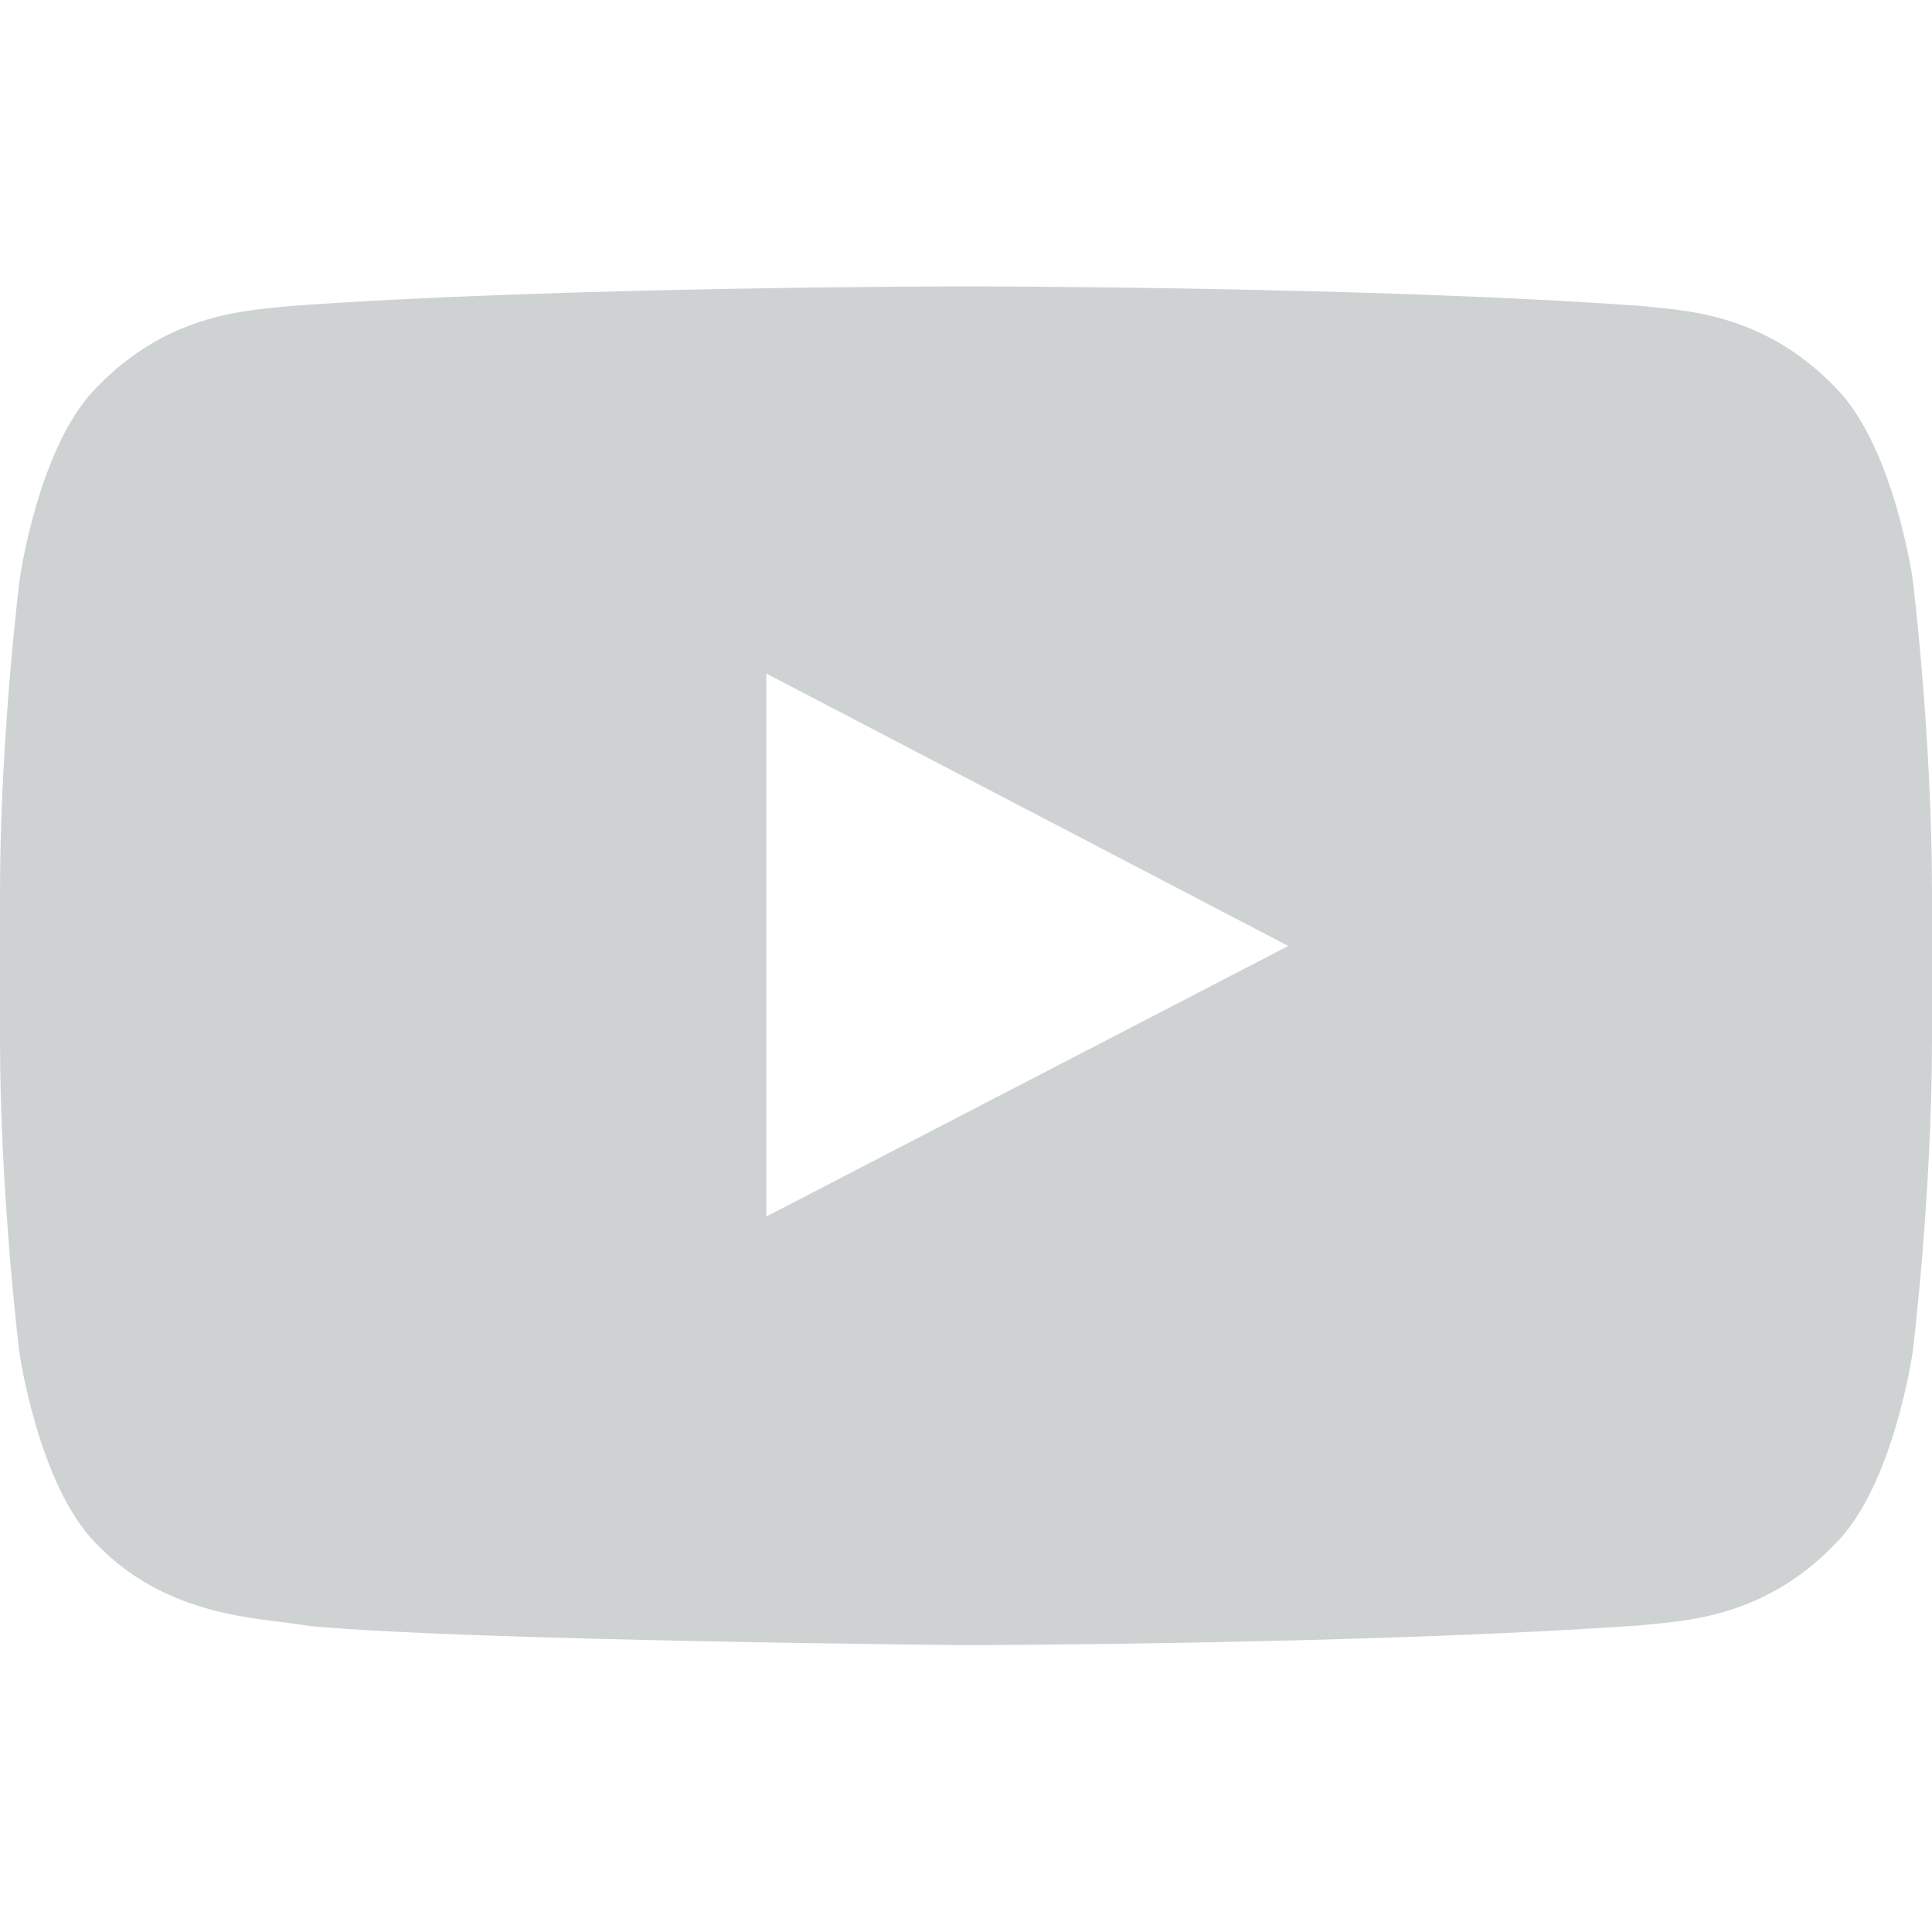 <svg width="30" height="30" viewBox="0 0 30 30" fill="none" xmlns="http://www.w3.org/2000/svg">
<g id="Social Icons" clip-path="url(#clip0_679_4841)">
<path id="Vector" d="M29.701 9C29.701 9 29.408 6.931 28.506 6.023C27.363 4.828 26.086 4.822 25.5 4.752C21.304 4.447 15.006 4.447 15.006 4.447H14.994C14.994 4.447 8.695 4.447 4.5 4.752C3.914 4.822 2.637 4.828 1.494 6.023C0.592 6.931 0.305 9 0.305 9C0.305 9 0 11.431 0 13.857V16.131C0 18.556 0.299 20.988 0.299 20.988C0.299 20.988 0.592 23.056 1.488 23.964C2.631 25.16 4.131 25.119 4.799 25.248C7.201 25.476 15 25.546 15 25.546C15 25.546 21.304 25.535 25.5 25.236C26.086 25.166 27.363 25.16 28.506 23.964C29.408 23.056 29.701 20.988 29.701 20.988C29.701 20.988 30 18.562 30 16.131V13.857C30 11.431 29.701 9 29.701 9ZM11.9 18.89V10.459L20.004 14.689L11.9 18.89Z" fill="#CFD2D3"/>
</g>
<defs>
<clipPath id="clip0_679_4841">
<rect width="29.998" height="29.998" fill="white"/>
</clipPath>
</defs>
</svg>
